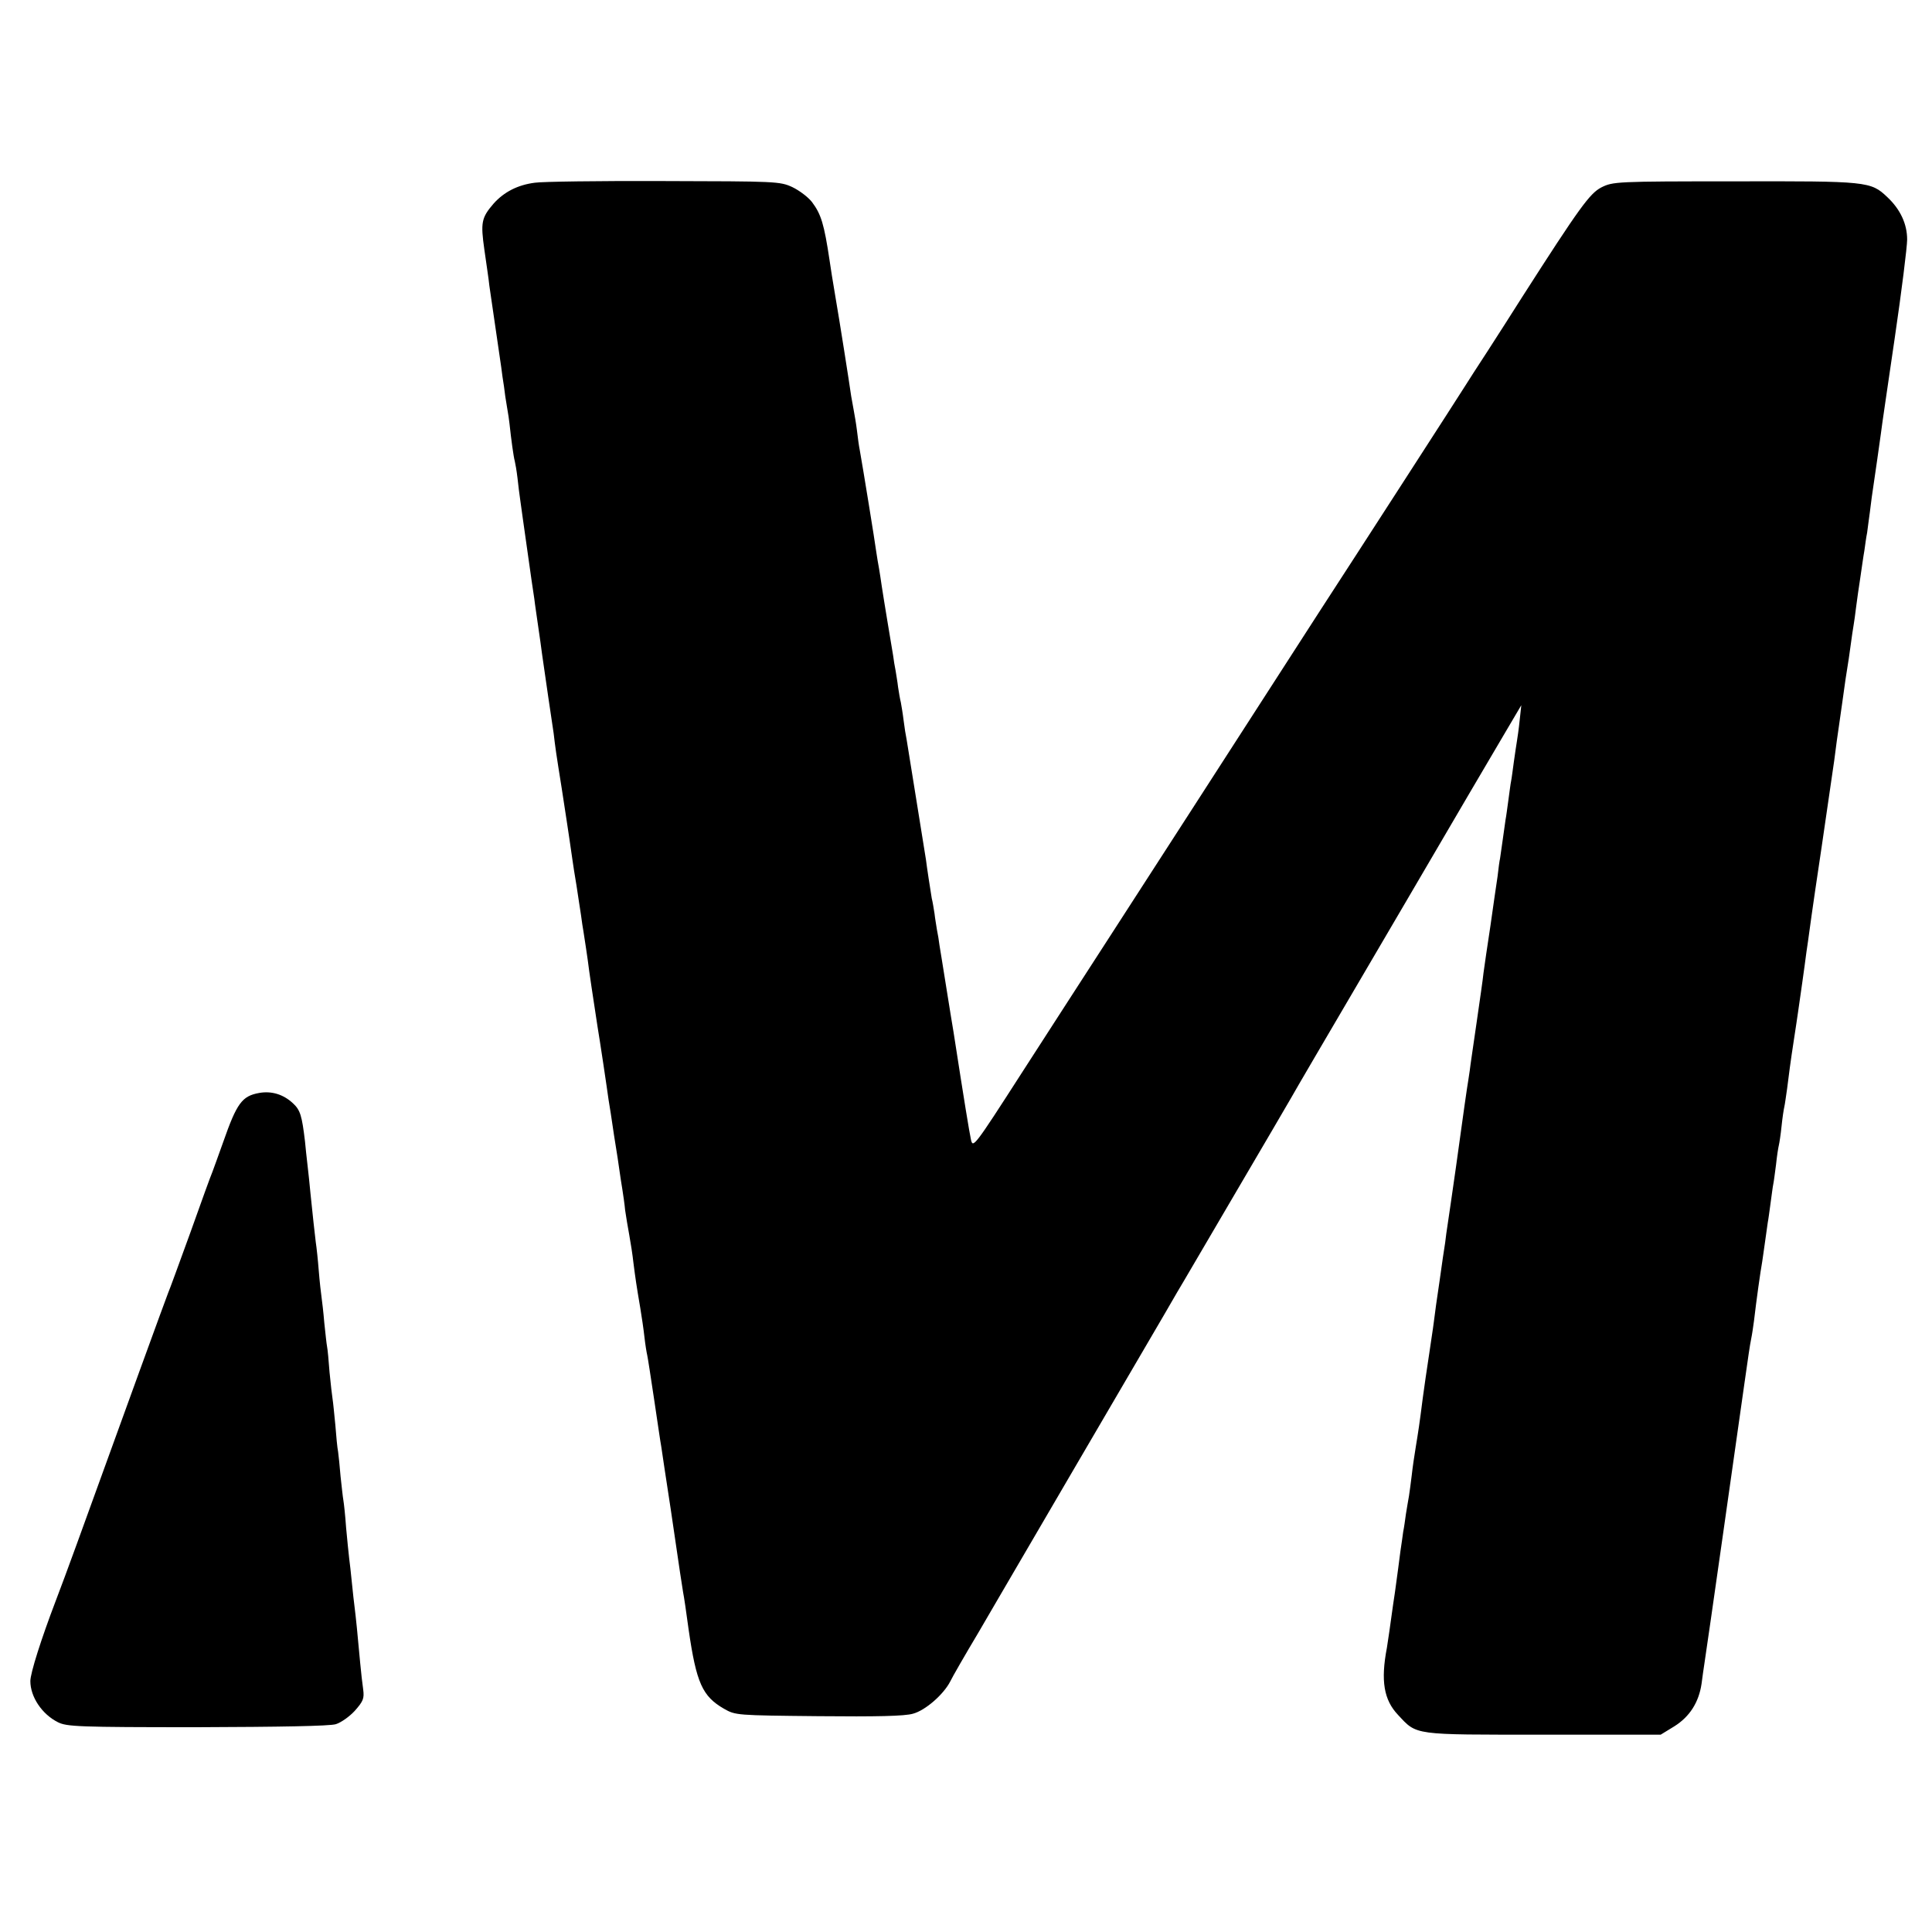 <?xml version="1.0" standalone="no"?>
<!DOCTYPE svg PUBLIC "-//W3C//DTD SVG 20010904//EN"
 "http://www.w3.org/TR/2001/REC-SVG-20010904/DTD/svg10.dtd">
<svg version="1.0" xmlns="http://www.w3.org/2000/svg"
 width="700pt" height="700pt" viewBox="0 0 700 700"
 preserveAspectRatio="xMidYMid meet">
<g transform="translate(0,700) scale(0.1,-0.1)"
fill="#000000" stroke="none">
<path d="M1938 6338 c-63 -8 -112 -34 -149 -75 -45 -52 -48 -69 -34 -168 7
-50 16 -108 18 -130 5 -35 27 -187 43 -295 2 -19 7 -51 10 -70 2 -19 7 -53 11
-75 4 -22 8 -49 9 -60 6 -57 15 -122 19 -135 2 -8 7 -36 10 -62 3 -26 7 -62
10 -80 2 -18 14 -98 25 -178 11 -80 23 -161 26 -180 2 -19 9 -64 14 -100 5
-36 12 -81 14 -100 10 -70 37 -256 42 -287 2 -18 6 -50 9 -70 3 -21 12 -78 20
-128 12 -79 24 -154 39 -260 2 -16 9 -59 15 -95 5 -36 13 -83 16 -105 3 -23 7
-50 9 -60 3 -20 15 -95 21 -145 3 -22 9 -62 30 -200 3 -19 13 -80 21 -135 8
-55 17 -113 19 -130 3 -16 12 -75 20 -130 9 -55 18 -113 20 -130 2 -16 7 -46
10 -65 3 -19 8 -53 10 -75 3 -22 10 -62 15 -90 5 -27 12 -72 15 -100 7 -55 11
-83 25 -165 5 -30 12 -77 15 -105 3 -27 8 -57 10 -65 2 -8 13 -80 25 -160 12
-80 23 -157 26 -172 2 -14 17 -115 34 -225 35 -240 40 -271 45 -302 3 -14 12
-75 20 -135 28 -194 50 -242 128 -287 42 -24 45 -24 342 -27 210 -2 313 0 343
9 45 12 111 70 135 117 7 15 53 95 102 177 48 83 96 164 105 180 17 29 438
750 567 970 35 61 68 117 73 125 5 8 89 152 187 319 98 167 189 322 202 345
29 51 56 97 422 721 161 275 319 545 352 600 l59 100 -6 -55 c-3 -30 -8 -64
-10 -76 -2 -12 -7 -45 -11 -74 -4 -29 -8 -61 -10 -70 -2 -9 -6 -41 -10 -70 -4
-29 -8 -60 -10 -69 -1 -9 -6 -41 -10 -71 -4 -30 -9 -62 -10 -70 -2 -8 -6 -37
-9 -65 -4 -27 -16 -108 -26 -180 -11 -71 -22 -148 -25 -170 -2 -22 -14 -103
-25 -180 -11 -77 -23 -156 -25 -175 -3 -19 -7 -48 -10 -65 -5 -33 -5 -33 -40
-285 -14 -96 -27 -190 -30 -207 -3 -18 -7 -48 -9 -66 -3 -17 -12 -79 -20 -137
-9 -58 -18 -125 -21 -150 -3 -25 -11 -74 -16 -110 -13 -87 -16 -106 -24 -165
-12 -95 -16 -120 -25 -175 -5 -30 -12 -77 -15 -105 -3 -27 -8 -61 -10 -75 -3
-14 -7 -43 -11 -65 -3 -22 -7 -51 -10 -65 -2 -14 -6 -45 -10 -70 -3 -25 -12
-92 -20 -150 -9 -58 -17 -121 -20 -140 -3 -19 -7 -46 -9 -60 -23 -120 -11
-189 40 -243 70 -75 51 -72 526 -72 l426 0 49 30 c56 35 89 87 99 154 3 25 8
57 10 71 7 42 127 887 145 1015 15 104 19 135 25 165 3 14 7 42 10 64 9 77 23
177 30 216 1 8 6 40 10 70 4 30 9 62 10 71 2 9 6 40 10 69 4 29 8 61 10 70 2
9 6 41 10 71 3 30 8 61 10 69 2 8 7 40 10 70 3 30 8 62 10 70 2 8 6 38 10 65
7 55 11 89 25 180 5 33 12 78 15 100 3 22 10 69 15 105 5 36 12 85 15 110 4
25 8 56 10 70 2 14 6 43 9 65 3 22 19 132 36 245 33 228 38 260 46 316 3 22 7
53 9 69 3 17 11 80 20 140 8 61 17 119 19 130 2 11 7 45 11 75 4 30 9 64 11
75 2 11 6 40 9 65 3 25 10 72 15 105 5 33 11 78 15 100 3 22 7 51 10 65 2 14
6 48 10 75 3 28 10 77 15 110 8 57 14 93 25 175 2 19 25 174 50 345 25 170 45
331 45 357 0 57 -25 110 -72 154 -60 57 -72 58 -553 57 -430 0 -441 -1 -483
-22 -42 -22 -78 -71 -288 -399 -32 -51 -88 -138 -124 -194 -36 -55 -72 -111
-80 -124 -16 -26 -389 -604 -532 -824 -94 -146 -220 -341 -461 -715 -85 -132
-219 -339 -297 -460 -78 -121 -222 -343 -319 -494 -171 -266 -176 -272 -183
-240 -6 28 -24 137 -63 389 -6 34 -11 68 -30 185 -9 55 -18 114 -21 130 -2 17
-6 41 -9 55 -2 14 -7 41 -9 60 -3 19 -7 44 -10 55 -2 11 -7 43 -11 70 -4 28
-9 59 -10 70 -5 34 -66 408 -70 435 -3 14 -8 45 -11 70 -3 25 -8 54 -10 65 -3
11 -7 36 -10 55 -2 19 -7 46 -9 60 -3 14 -7 39 -9 55 -3 17 -12 71 -20 120 -8
50 -18 108 -21 130 -3 23 -8 52 -10 65 -3 14 -7 41 -10 60 -4 32 -49 309 -60
370 -3 14 -7 45 -10 70 -3 25 -9 59 -12 75 -3 17 -7 39 -9 50 -5 37 -43 279
-58 365 -8 47 -17 103 -20 125 -20 134 -31 169 -64 213 -14 18 -46 42 -71 54
-45 21 -60 21 -467 22 -231 1 -441 -2 -466 -6z"/>
<path d="M939 3040 c-62 -11 -81 -37 -130 -177 -17 -48 -35 -97 -39 -108 -5
-11 -41 -110 -80 -220 -40 -110 -76 -209 -81 -220 -7 -17 -162 -443 -331 -910
-28 -77 -62 -169 -76 -205 -53 -139 -92 -262 -92 -291 0 -57 42 -120 100 -149
32 -16 74 -18 504 -18 299 1 481 4 503 11 19 6 50 28 69 49 30 34 34 44 30 76
-3 20 -8 64 -11 97 -9 101 -16 169 -20 200 -2 17 -7 57 -10 90 -3 33 -8 74
-10 90 -2 17 -7 66 -11 110 -3 44 -8 89 -10 100 -2 11 -6 49 -10 85 -3 36 -7
76 -9 90 -3 14 -7 58 -10 97 -4 40 -8 82 -10 94 -2 12 -7 56 -11 97 -3 42 -7
84 -9 93 -2 10 -6 49 -10 86 -3 37 -8 79 -10 93 -2 14 -7 57 -10 95 -3 39 -8
86 -11 105 -5 40 -10 89 -19 175 -3 33 -8 80 -11 105 -3 25 -7 63 -9 85 -11
92 -17 113 -43 137 -35 33 -78 46 -123 38z"/>
</g>
</svg>
